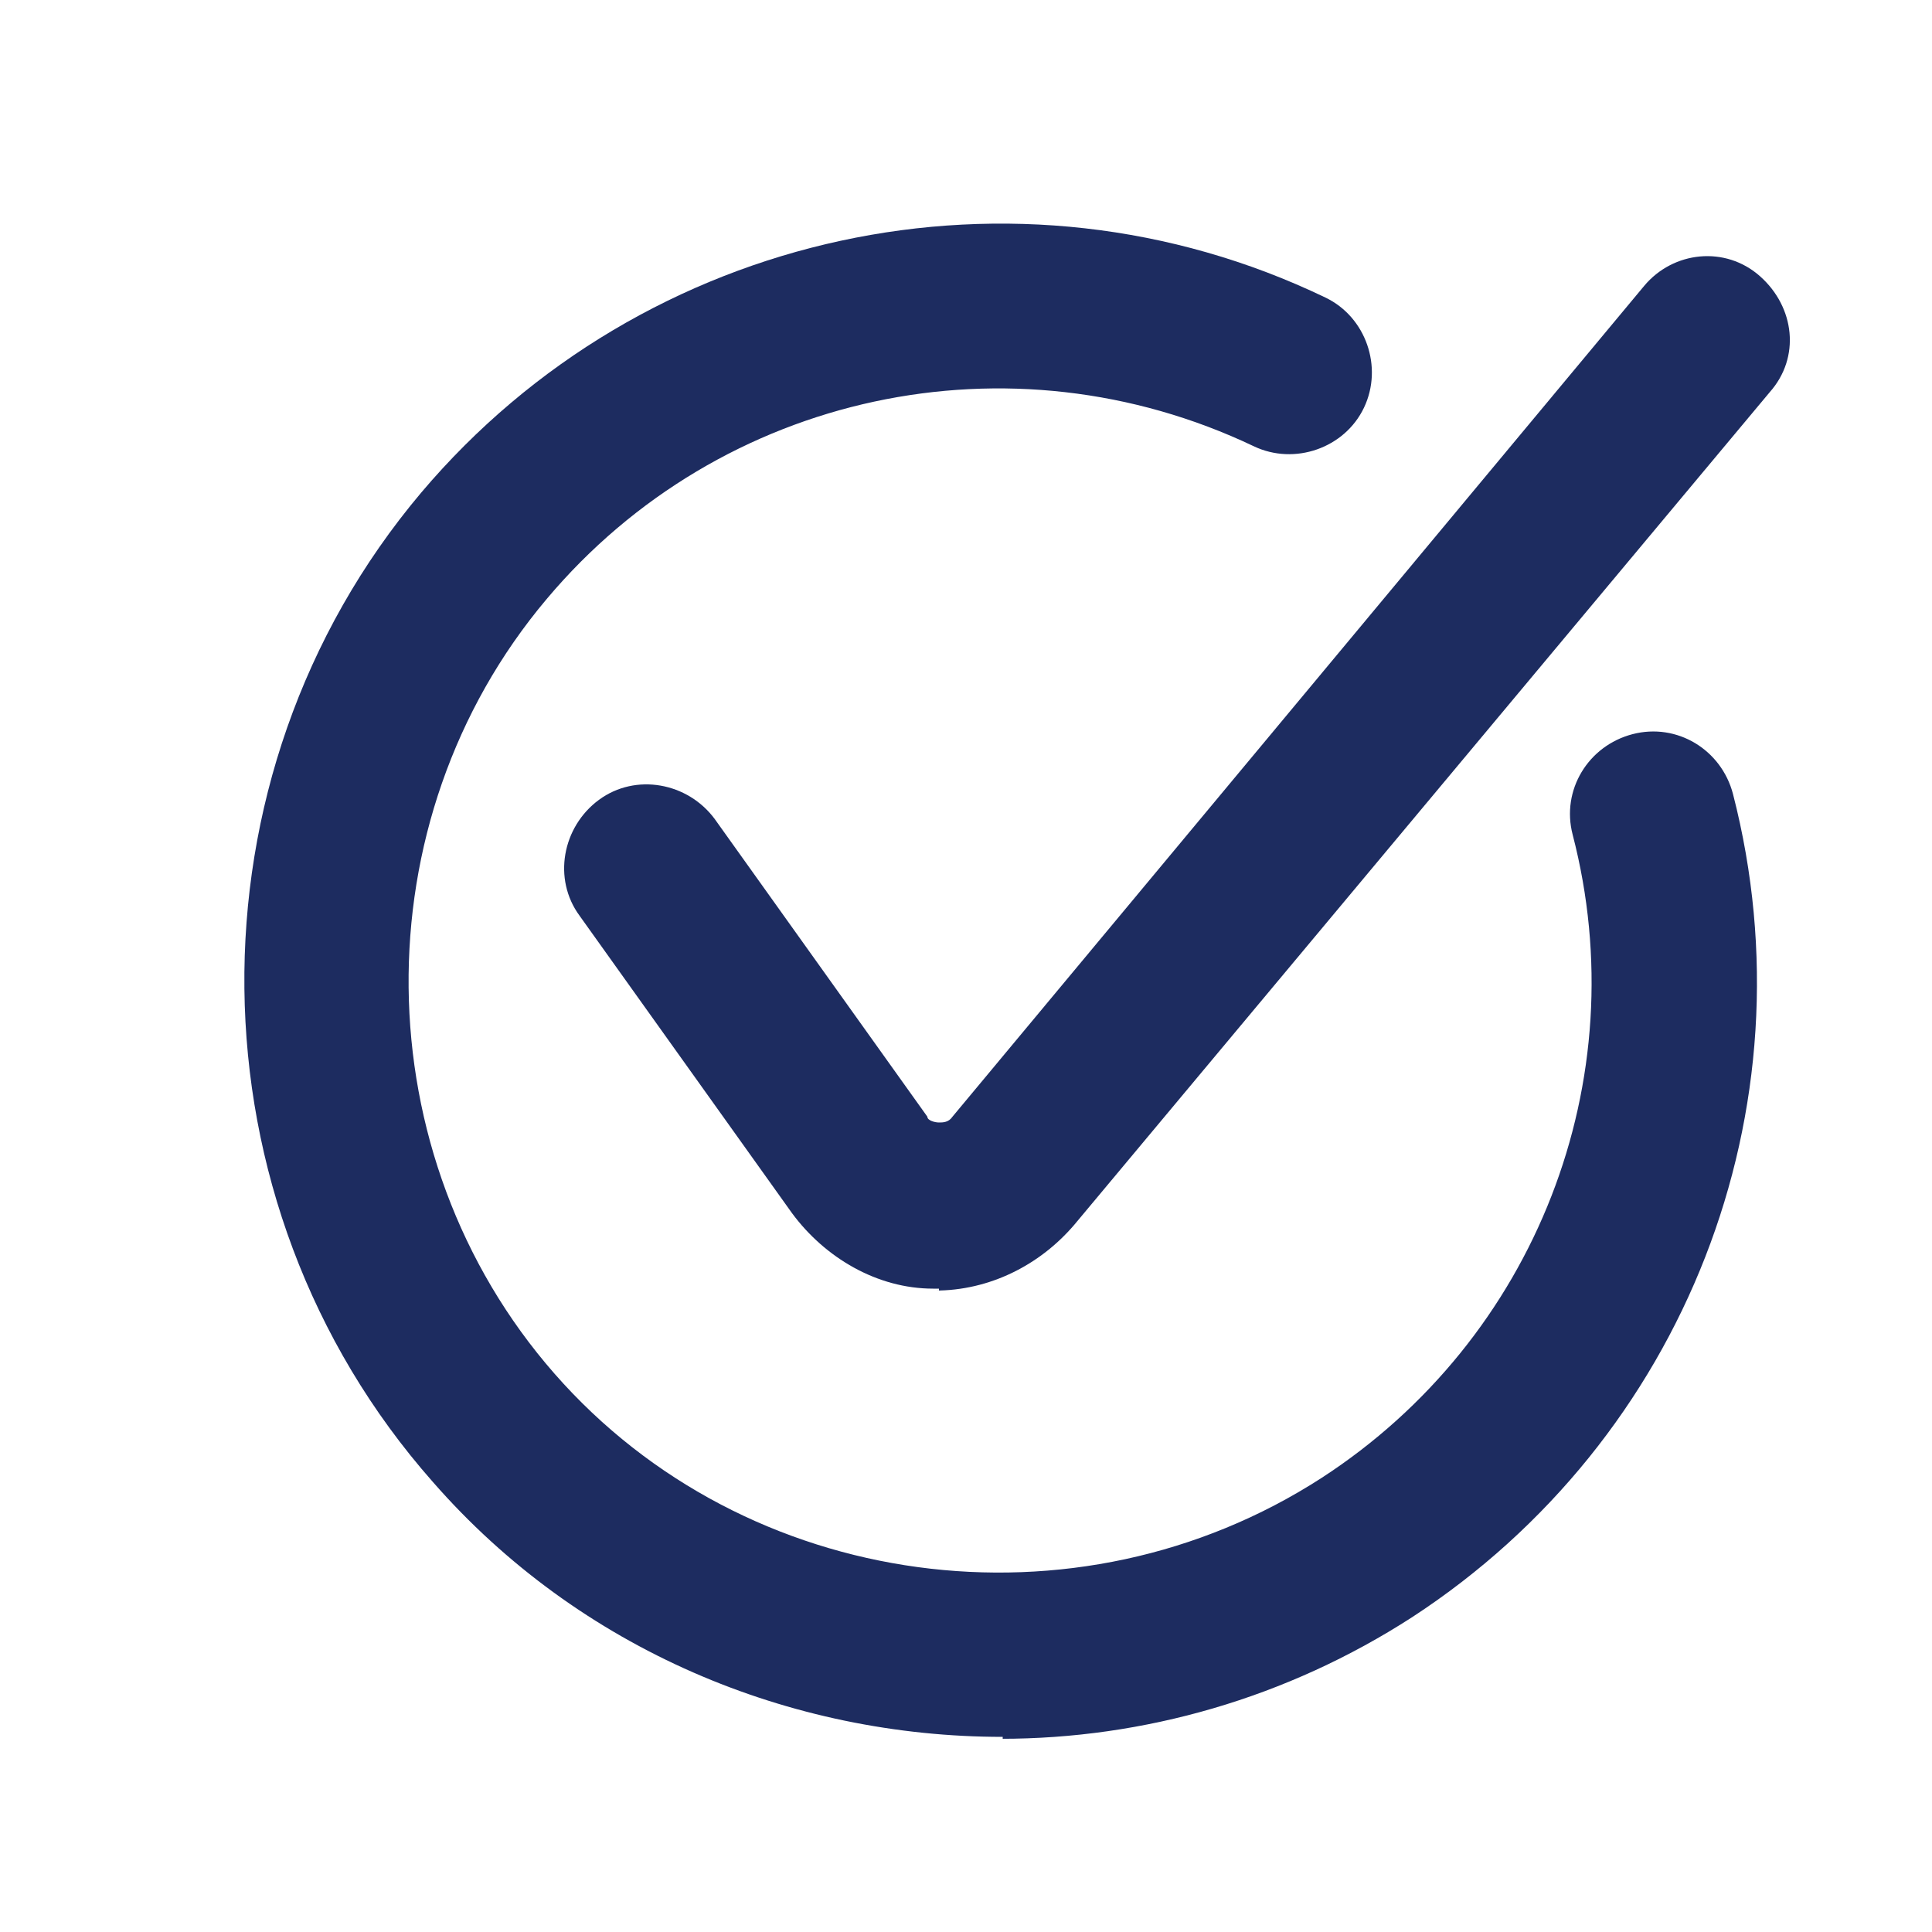 <?xml version="1.0" encoding="UTF-8"?> <svg xmlns="http://www.w3.org/2000/svg" id="Warstwa_1" version="1.1" viewBox="0 0 100 100"><defs><style> .st0 { fill: #1d2c60; } </style></defs><g id="Interface-Essential__x2F__Form-Validation__x2F__check-circle"><g id="Group_390"><g id="check-circle"><path class="st0" d="M48.6,66.7h-.3c-2.9,0-5.6-1.6-7.3-3.9l-11-15.4c-1.4-1.9-.9-4.6,1-6,1.9-1.4,4.6-.9,6,1l11,15.4c0,.2.4.3.6.3s.5,0,.7-.3L85.1,14.8c1.5-1.8,4.2-2.1,6-.5s2.1,4.2.5,6l-36,43.1c-1.8,2.1-4.4,3.4-7.2,3.4h.2Z"></path><path class="st0" d="M51.9,89.9c-11,0-21.9-4.5-29.5-13.2-12.8-14.5-13-36.5-.6-51.2,11.5-13.6,30.8-17.8,46.8-10.1,2.1,1,3,3.6,2,5.7-1,2.1-3.6,3-5.7,2-12.6-6-27.6-2.8-36.6,7.9-9.7,11.5-9.5,28.8.4,40.1s27,13.6,39.7,5.4c11.1-7.2,16.3-20.6,13-33.3-.6-2.3.8-4.6,3.1-5.2,2.3-.6,4.6.8,5.2,3.1,4.2,16.3-2.5,33.4-16.6,42.6-6.5,4.2-13.9,6.3-21.3,6.3h.1Z"></path></g></g></g></svg> 